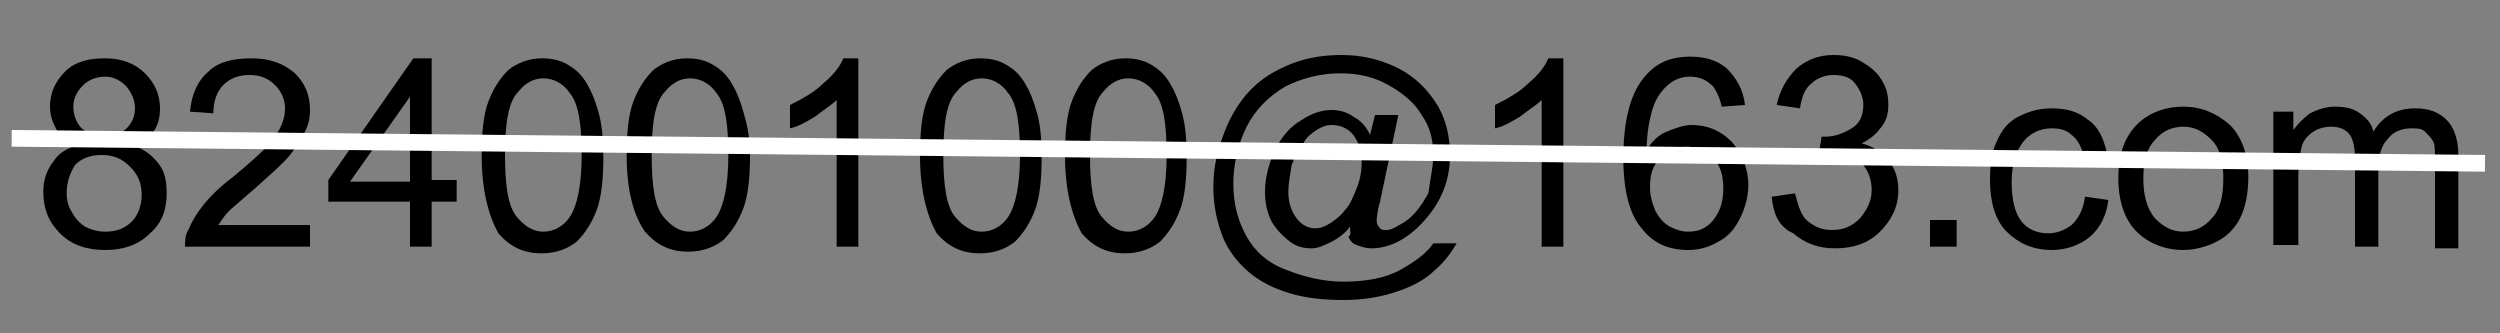 <?xml version="1.0" encoding="utf-8"?>
<!-- Generator: Adobe Illustrator 22.0.0, SVG Export Plug-In . SVG Version: 6.00 Build 0)  -->
<svg version="1.1" id="图层_1" xmlns="http://www.w3.org/2000/svg" xmlns:xlink="http://www.w3.org/1999/xlink" x="0px" y="0px"
	 viewBox="0 0 150 20" style="enable-background:new 0 0 150 20;" xml:space="preserve">
<rect x="0" y="0" width="150" height="20" fill="#808080" stroke="none"/>
<style type="text/css">
	.st0{fill:none;stroke:#FFFFFF;stroke-miterlimit:10;}
</style>
<g>
	<path d="M4.7,8.7c-0.6-0.2-1-0.5-1.3-0.9C3.2,7.4,3,7,3,6.4c0-0.8,0.3-1.5,0.9-2.1c0.6-0.6,1.4-0.8,2.4-0.8c1,0,1.8,0.3,2.4,0.9
		c0.6,0.6,0.9,1.3,0.9,2.1c0,0.5-0.1,1-0.4,1.4C8.9,8.2,8.4,8.5,7.9,8.7c0.7,0.2,1.2,0.6,1.6,1.1s0.5,1.1,0.5,1.8c0,1-0.3,1.8-1,2.4
		c-0.7,0.7-1.6,1-2.7,1c-1.1,0-2-0.3-2.7-1c-0.7-0.7-1-1.5-1-2.5c0-0.7,0.2-1.3,0.6-1.8C3.5,9.2,4,8.9,4.7,8.7z M4,11.6
		c0,0.4,0.1,0.8,0.3,1.1c0.2,0.4,0.5,0.7,0.8,0.9c0.4,0.2,0.8,0.3,1.2,0.3c0.7,0,1.2-0.2,1.6-0.6c0.4-0.4,0.6-1,0.6-1.6
		c0-0.7-0.2-1.2-0.7-1.7s-1-0.7-1.7-0.7c-0.7,0-1.2,0.2-1.6,0.6C4.2,10.4,4,10.9,4,11.6z M4.4,6.4c0,0.5,0.2,1,0.5,1.3
		C5.3,8,5.7,8.2,6.3,8.2c0.5,0,1-0.2,1.3-0.5c0.3-0.3,0.5-0.7,0.5-1.2c0-0.5-0.2-0.9-0.5-1.3C7.2,4.8,6.8,4.6,6.3,4.6
		c-0.5,0-1,0.2-1.3,0.5C4.6,5.5,4.4,5.9,4.4,6.4z"/>
	<path d="M18.6,13.5v1.3h-7.5c0-0.3,0-0.7,0.2-1c0.2-0.5,0.5-1,0.9-1.5c0.4-0.5,1-1.1,1.8-1.7c1.2-1,2.1-1.8,2.5-2.4
		c0.4-0.6,0.6-1.1,0.6-1.7c0-0.5-0.2-1-0.6-1.4c-0.4-0.4-0.9-0.6-1.5-0.6c-0.7,0-1.2,0.2-1.6,0.6c-0.4,0.4-0.6,1-0.6,1.7l-1.4-0.1
		c0.1-1.1,0.5-1.9,1.1-2.4c0.6-0.6,1.5-0.8,2.6-0.8c1.1,0,1.9,0.3,2.6,0.9c0.6,0.6,0.9,1.3,0.9,2.2c0,0.5-0.1,0.9-0.3,1.3
		c-0.2,0.4-0.5,0.9-0.9,1.4c-0.4,0.5-1.1,1.1-2.1,2c-0.8,0.7-1.4,1.2-1.6,1.4c-0.2,0.2-0.4,0.5-0.6,0.8H18.6z"/>
	<path d="M24.6,14.8v-2.7h-4.9v-1.3l5.1-7.3h1.1v7.3h1.5v1.3h-1.5v2.7H24.6z M24.6,10.9V5.8L21,10.9H24.6z"/>
	<path d="M28.9,9.3c0-1.3,0.1-2.4,0.4-3.2s0.7-1.4,1.2-1.9c0.5-0.4,1.2-0.7,2-0.7c0.6,0,1.1,0.1,1.6,0.4s0.8,0.6,1.1,1.1
		c0.3,0.5,0.5,1,0.7,1.7s0.3,1.5,0.3,2.7c0,1.3-0.1,2.4-0.4,3.2c-0.3,0.8-0.7,1.4-1.2,1.9c-0.5,0.4-1.2,0.7-2.1,0.7
		c-1.1,0-1.9-0.4-2.6-1.2C29.3,12.9,28.9,11.4,28.9,9.3z M30.3,9.3c0,1.9,0.2,3.1,0.7,3.7s1,0.9,1.6,0.9s1.2-0.3,1.6-0.9
		c0.4-0.6,0.7-1.8,0.7-3.7c0-1.9-0.2-3.1-0.7-3.7c-0.4-0.6-1-0.9-1.6-0.9c-0.6,0-1.1,0.3-1.5,0.8C30.5,6.1,30.3,7.4,30.3,9.3z"/>
	<path d="M37.6,9.3c0-1.3,0.1-2.4,0.4-3.2s0.7-1.4,1.2-1.9c0.5-0.4,1.2-0.7,2-0.7c0.6,0,1.1,0.1,1.6,0.4s0.8,0.6,1.1,1.1
		c0.3,0.5,0.5,1,0.7,1.7S45,8.1,45,9.3c0,1.3-0.1,2.4-0.4,3.2c-0.3,0.8-0.7,1.4-1.2,1.9c-0.5,0.4-1.2,0.7-2.1,0.7
		c-1.1,0-1.9-0.4-2.6-1.2C38,12.9,37.6,11.4,37.6,9.3z M39.1,9.3c0,1.9,0.2,3.1,0.7,3.7s1,0.9,1.6,0.9s1.2-0.3,1.6-0.9
		c0.4-0.6,0.7-1.8,0.7-3.7c0-1.9-0.2-3.1-0.7-3.7c-0.4-0.6-1-0.9-1.6-0.9c-0.6,0-1.1,0.3-1.5,0.8C39.3,6.1,39.1,7.4,39.1,9.3z"/>
	<path d="M51.6,14.8h-1.4V6c-0.3,0.3-0.8,0.6-1.3,1c-0.5,0.3-1,0.6-1.5,0.7V6.3c0.8-0.4,1.5-0.8,2-1.3c0.6-0.5,1-1,1.2-1.5h0.9V14.8
		z"/>
	<path d="M55.2,9.3c0-1.3,0.1-2.4,0.4-3.2s0.7-1.4,1.2-1.9c0.5-0.4,1.2-0.7,2-0.7c0.6,0,1.1,0.1,1.6,0.4s0.8,0.6,1.1,1.1
		c0.3,0.5,0.5,1,0.7,1.7s0.3,1.5,0.3,2.7c0,1.3-0.1,2.4-0.4,3.2c-0.3,0.8-0.7,1.4-1.2,1.9c-0.5,0.4-1.2,0.7-2.1,0.7
		c-1.1,0-1.9-0.4-2.6-1.2C55.6,12.9,55.2,11.4,55.2,9.3z M56.6,9.3c0,1.9,0.2,3.1,0.7,3.7s1,0.9,1.6,0.9s1.2-0.3,1.6-0.9
		c0.4-0.6,0.7-1.8,0.7-3.7c0-1.9-0.2-3.1-0.7-3.7c-0.4-0.6-1-0.9-1.6-0.9c-0.6,0-1.1,0.3-1.5,0.8C56.8,6.1,56.6,7.4,56.6,9.3z"/>
	<path d="M63.9,9.3c0-1.3,0.1-2.4,0.4-3.2s0.7-1.4,1.2-1.9c0.5-0.4,1.2-0.7,2-0.7c0.6,0,1.1,0.1,1.6,0.4s0.8,0.6,1.1,1.1
		c0.3,0.5,0.5,1,0.7,1.7s0.3,1.5,0.3,2.7c0,1.3-0.1,2.4-0.4,3.2c-0.3,0.8-0.7,1.4-1.2,1.9c-0.5,0.4-1.2,0.7-2.1,0.7
		c-1.1,0-1.9-0.4-2.6-1.2C64.3,12.9,63.9,11.4,63.9,9.3z M65.4,9.3c0,1.9,0.2,3.1,0.7,3.7s1,0.9,1.6,0.9s1.2-0.3,1.6-0.9
		c0.4-0.6,0.7-1.8,0.7-3.7c0-1.9-0.2-3.1-0.7-3.7c-0.4-0.6-1-0.9-1.6-0.9c-0.6,0-1.1,0.3-1.5,0.8C65.6,6.1,65.4,7.4,65.4,9.3z"/>
	<path d="M81,13.6c-0.3,0.4-0.7,0.7-1.1,0.9s-0.8,0.4-1.2,0.4c-0.5,0-0.9-0.1-1.3-0.4c-0.4-0.3-0.8-0.7-1.1-1.2
		c-0.3-0.6-0.4-1.2-0.4-1.8c0-0.8,0.2-1.6,0.6-2.5c0.4-0.8,0.9-1.4,1.6-1.8c0.6-0.4,1.2-0.6,1.8-0.6c0.4,0,0.9,0.1,1.3,0.4
		c0.4,0.2,0.8,0.6,1,1.1l0.3-1.2h1.4l-1.1,5.2c-0.2,0.7-0.2,1.1-0.2,1.2c0,0.1,0.1,0.3,0.2,0.4c0.1,0.1,0.2,0.1,0.4,0.1
		c0.3,0,0.6-0.2,1.1-0.5c0.6-0.4,1-1,1.4-1.7C85.8,10.8,86,10,86,9.3c0-0.9-0.2-1.7-0.7-2.4c-0.4-0.7-1.1-1.3-2-1.8
		s-1.8-0.7-2.9-0.7c-1.2,0-2.3,0.3-3.3,0.8c-1,0.6-1.8,1.4-2.3,2.4s-0.8,2.2-0.8,3.4c0,1.3,0.3,2.3,0.8,3.2s1.3,1.6,2.4,2
		c1,0.4,2.2,0.7,3.4,0.7c1.3,0,2.5-0.2,3.4-0.7c0.9-0.5,1.6-1,2-1.6h1.4c-0.3,0.5-0.7,1.1-1.3,1.6c-0.6,0.6-1.4,1-2.3,1.3
		c-0.9,0.3-1.9,0.5-3.2,0.5c-1.1,0-2.2-0.1-3.2-0.4c-1-0.3-1.8-0.7-2.5-1.3c-0.7-0.6-1.2-1.3-1.5-2c-0.4-1-0.6-2-0.6-3.1
		c0-1.3,0.3-2.4,0.8-3.6c0.6-1.4,1.5-2.5,2.7-3.2c1.2-0.7,2.5-1.1,4.2-1.1c1.3,0,2.4,0.3,3.4,0.8c1,0.5,1.8,1.3,2.4,2.3
		c0.5,0.9,0.7,1.9,0.7,2.9c0,1.5-0.5,2.8-1.6,4c-0.9,1-2,1.6-3.1,1.6c-0.4,0-0.6-0.1-0.9-0.2s-0.4-0.3-0.5-0.5
		C81.1,14.1,81,13.9,81,13.6z M77.3,11.5c0,0.7,0.2,1.2,0.5,1.6c0.3,0.4,0.7,0.6,1.1,0.6c0.3,0,0.6-0.1,0.9-0.3
		c0.3-0.2,0.6-0.4,0.9-0.8c0.3-0.3,0.5-0.8,0.7-1.3c0.2-0.5,0.3-1,0.3-1.6c0-0.7-0.2-1.2-0.5-1.6s-0.8-0.6-1.3-0.6
		c-0.3,0-0.6,0.1-0.9,0.3c-0.3,0.2-0.6,0.4-0.8,0.8c-0.3,0.4-0.5,0.8-0.7,1.3C77.4,10.6,77.3,11,77.3,11.5z"/>
	<path d="M93.9,14.8h-1.4V6c-0.3,0.3-0.8,0.6-1.3,1c-0.5,0.3-1,0.6-1.5,0.7V6.3c0.8-0.4,1.5-0.8,2-1.3c0.6-0.5,1-1,1.2-1.5h0.9V14.8
		z"/>
	<path d="M104.7,6.3l-1.4,0.1c-0.1-0.5-0.3-0.9-0.5-1.2c-0.4-0.4-0.8-0.6-1.4-0.6c-0.4,0-0.8,0.1-1.2,0.4c-0.4,0.3-0.8,0.8-1,1.4
		S98.8,7.9,98.8,9c0.3-0.5,0.7-0.9,1.2-1.1c0.5-0.2,1-0.4,1.5-0.4c0.9,0,1.7,0.3,2.4,1c0.6,0.7,1,1.6,1,2.6c0,0.7-0.2,1.4-0.5,2
		c-0.3,0.6-0.7,1.1-1.3,1.4c-0.5,0.3-1.1,0.5-1.8,0.5c-1.2,0-2.1-0.4-2.8-1.3c-0.7-0.8-1.1-2.2-1.1-4.2c0-2.2,0.4-3.8,1.2-4.8
		c0.7-0.9,1.6-1.3,2.8-1.3c0.9,0,1.6,0.2,2.2,0.7C104.2,4.7,104.6,5.4,104.7,6.3z M99,11.2c0,0.5,0.1,0.9,0.3,1.4
		c0.2,0.4,0.5,0.8,0.9,1s0.7,0.3,1.1,0.3c0.6,0,1.1-0.2,1.5-0.7c0.4-0.5,0.6-1.1,0.6-1.9c0-0.8-0.2-1.4-0.6-1.8
		c-0.4-0.4-0.9-0.7-1.6-0.7c-0.6,0-1.2,0.2-1.6,0.7C99.2,9.9,99,10.4,99,11.2z"/>
	<path d="M106.3,11.8l1.4-0.2c0.2,0.8,0.4,1.4,0.8,1.7c0.4,0.3,0.8,0.5,1.4,0.5c0.7,0,1.2-0.2,1.7-0.7c0.4-0.5,0.7-1,0.7-1.7
		c0-0.6-0.2-1.2-0.6-1.6c-0.4-0.4-0.9-0.6-1.6-0.6c-0.3,0-0.6,0.1-1,0.2l0.2-1.2c0.1,0,0.2,0,0.2,0c0.6,0,1.1-0.2,1.6-0.5
		c0.5-0.3,0.7-0.8,0.7-1.4c0-0.5-0.2-0.9-0.5-1.3s-0.8-0.5-1.3-0.5c-0.5,0-1,0.2-1.3,0.5c-0.4,0.3-0.6,0.8-0.7,1.5l-1.4-0.2
		c0.2-0.9,0.6-1.6,1.2-2.2c0.6-0.5,1.3-0.8,2.2-0.8c0.6,0,1.2,0.1,1.7,0.4s0.9,0.6,1.2,1.1c0.3,0.5,0.4,0.9,0.4,1.5
		c0,0.5-0.1,0.9-0.4,1.3s-0.6,0.7-1.2,1c0.7,0.2,1.2,0.5,1.6,1c0.4,0.5,0.6,1.1,0.6,1.8c0,1-0.4,1.8-1.1,2.5c-0.7,0.7-1.6,1-2.7,1
		c-1,0-1.8-0.3-2.5-0.9C106.7,13.6,106.4,12.8,106.3,11.8z"/>
	<path d="M115.8,14.8v-1.6h1.6v1.6H115.8z"/>
	<path d="M125.1,11.8l1.4,0.2c-0.1,0.9-0.5,1.7-1.1,2.2c-0.6,0.5-1.4,0.8-2.3,0.8c-1.1,0-2-0.4-2.7-1.1c-0.7-0.7-1-1.8-1-3.1
		c0-0.9,0.1-1.7,0.4-2.3c0.3-0.7,0.7-1.2,1.3-1.5c0.6-0.3,1.2-0.5,2-0.5c0.9,0,1.6,0.2,2.2,0.7c0.6,0.4,0.9,1.1,1.1,1.9L125,9.3
		c-0.1-0.5-0.4-1-0.7-1.2c-0.3-0.3-0.7-0.4-1.2-0.4c-0.7,0-1.3,0.3-1.7,0.8c-0.4,0.5-0.7,1.3-0.7,2.4c0,1.1,0.2,1.9,0.6,2.4
		c0.4,0.5,1,0.7,1.6,0.7c0.5,0,1-0.2,1.4-0.5C124.8,13,125,12.5,125.1,11.8z"/>
	<path d="M127.1,10.7c0-1.5,0.4-2.6,1.3-3.4c0.7-0.6,1.6-0.9,2.6-0.9c1.1,0,2,0.4,2.8,1.1c0.7,0.7,1.1,1.8,1.1,3.1
		c0,1.1-0.2,1.9-0.5,2.5c-0.3,0.6-0.8,1.1-1.4,1.4c-0.6,0.3-1.3,0.5-2,0.5c-1.1,0-2.1-0.4-2.8-1.1C127.5,13.2,127.1,12.1,127.1,10.7
		z M128.6,10.7c0,1,0.2,1.8,0.7,2.4c0.5,0.5,1,0.8,1.7,0.8c0.7,0,1.3-0.3,1.7-0.8c0.5-0.5,0.7-1.3,0.7-2.4c0-1-0.2-1.8-0.7-2.3
		c-0.5-0.5-1-0.8-1.7-0.8c-0.7,0-1.3,0.3-1.7,0.8C128.8,8.9,128.6,9.7,128.6,10.7z"/>
	<path d="M136.4,14.8V6.7h1.2v1.1c0.3-0.4,0.6-0.7,1-1c0.4-0.2,0.9-0.4,1.5-0.4c0.6,0,1.1,0.1,1.5,0.4c0.4,0.3,0.7,0.6,0.8,1.1
		c0.6-1,1.5-1.4,2.5-1.4c0.8,0,1.4,0.2,1.9,0.7c0.4,0.4,0.7,1.1,0.7,2.1v5.6h-1.4V9.7c0-0.6,0-1-0.1-1.2s-0.3-0.4-0.5-0.6
		s-0.5-0.2-0.8-0.2c-0.6,0-1.1,0.2-1.4,0.6c-0.4,0.4-0.6,1-0.6,1.8v4.7h-1.4V9.5c0-0.6-0.1-1.1-0.3-1.4c-0.2-0.3-0.6-0.5-1.1-0.5
		c-0.4,0-0.8,0.1-1.1,0.3c-0.3,0.2-0.6,0.5-0.7,0.9c-0.1,0.4-0.2,1-0.2,1.7v4.2H136.4z"/>
</g>
<line class="st0" x1="0.7" y1="8.3" x2="149.1" y2="9.8"/>
</svg>
